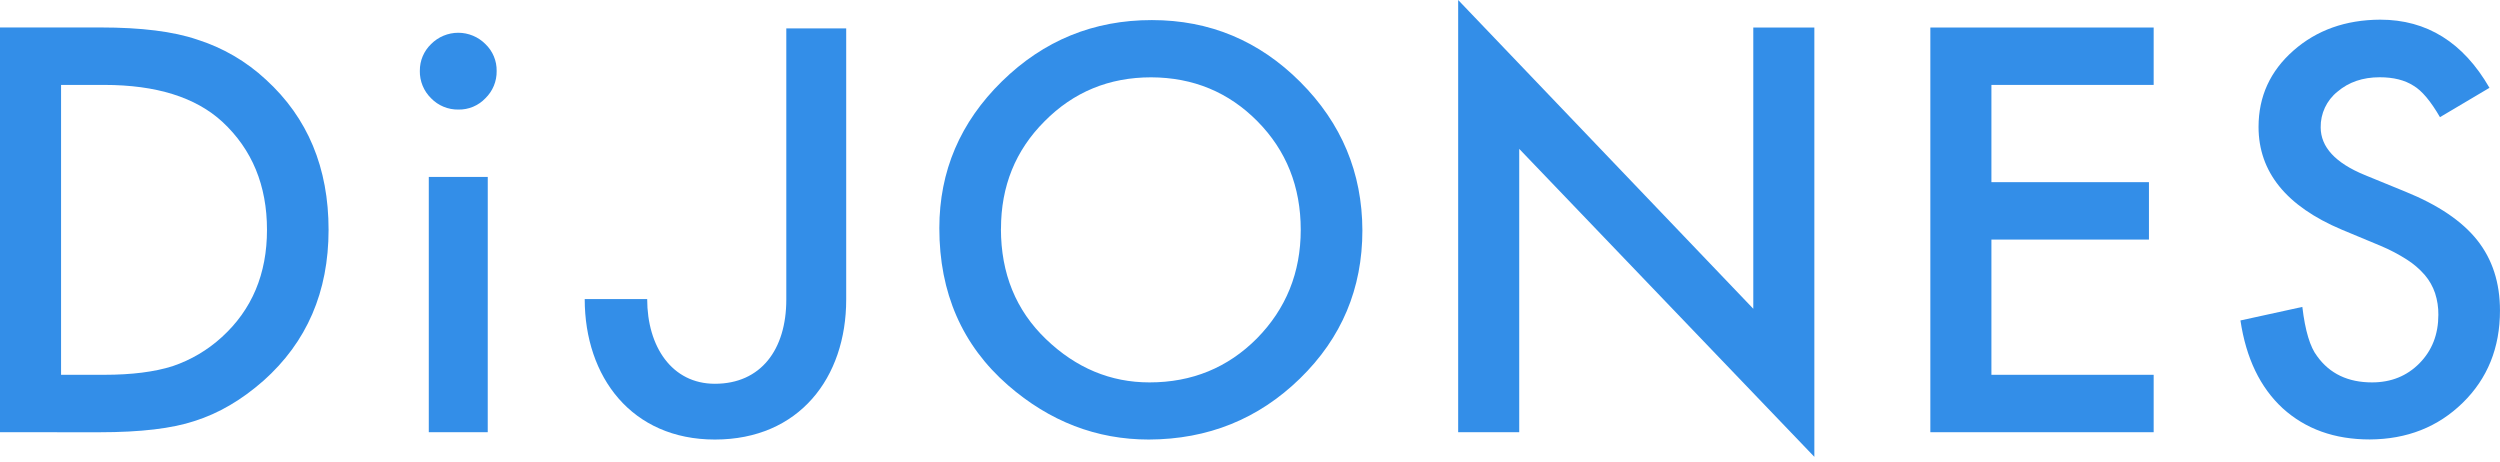 <svg xmlns="http://www.w3.org/2000/svg" width="200" height="37" viewBox="0 0 200 37" fill="none"><g clip-path="url(#clip0)"><path d="M67.696 23.97C67.696 30.208 63.933 35.163 57.191 35.163C50.538 35.163 46.777 30.163 46.777 23.924H51.775C51.775 27.731 53.751 30.702 57.191 30.702C60.87 30.702 62.904 27.966 62.904 23.97V2.271H67.696V23.97Z" fill="#338EE8"></path><path d="M4.885 29.984H8.337C10.532 29.984 12.356 29.753 13.811 29.293C15.272 28.799 16.615 28.006 17.753 26.964C20.158 24.771 21.36 21.912 21.359 18.388C21.359 14.839 20.171 11.959 17.795 9.75C15.655 7.78 12.501 6.794 8.332 6.793H4.885V29.984ZM0 34.577V2.197H8.045C11.301 2.197 13.873 2.518 15.761 3.162C17.815 3.808 19.7 4.905 21.276 6.372C24.617 9.421 26.288 13.425 26.286 18.387C26.285 23.348 24.545 27.375 21.067 30.467C19.317 32.005 17.485 33.075 15.571 33.678C13.781 34.279 11.247 34.58 7.967 34.58L0 34.577Z" fill="#338EE8"></path><path d="M39.019 34.576H34.303V14.154H39.021L39.019 34.576ZM33.588 5.661C33.584 5.262 33.662 4.866 33.817 4.498C33.973 4.131 34.202 3.799 34.49 3.523C34.775 3.237 35.113 3.01 35.485 2.856C35.857 2.701 36.257 2.621 36.66 2.621C37.063 2.621 37.462 2.701 37.835 2.856C38.207 3.01 38.545 3.237 38.83 3.523C39.122 3.801 39.353 4.136 39.508 4.508C39.664 4.88 39.74 5.28 39.732 5.683C39.739 6.089 39.662 6.491 39.507 6.866C39.352 7.241 39.121 7.58 38.83 7.863C38.552 8.155 38.216 8.386 37.844 8.542C37.472 8.697 37.072 8.773 36.668 8.765C36.263 8.771 35.86 8.695 35.485 8.539C35.11 8.384 34.771 8.154 34.489 7.863C34.196 7.577 33.965 7.235 33.81 6.858C33.655 6.48 33.579 6.074 33.586 5.666" fill="#338EE8"></path><path d="M80.074 18.305C80.074 21.883 81.276 24.826 83.68 27.133C86.084 29.44 88.844 30.593 91.96 30.592C95.356 30.592 98.222 29.418 100.558 27.069C102.891 24.693 104.058 21.799 104.059 18.388C104.059 14.937 102.906 12.043 100.6 9.708C98.294 7.373 95.458 6.199 92.094 6.186C88.724 6.186 85.88 7.36 83.56 9.708C81.238 12.028 80.078 14.894 80.079 18.305H80.074ZM75.147 18.25C75.147 13.693 76.817 9.779 80.157 6.507C83.497 3.236 87.496 1.602 92.154 1.607C96.767 1.607 100.723 3.257 104.022 6.556C107.32 9.856 108.977 13.814 108.991 18.43C108.991 23.087 107.328 27.035 104.001 30.278C100.675 33.52 96.642 35.148 91.903 35.163C87.723 35.163 83.97 33.716 80.644 30.823C76.978 27.623 75.145 23.432 75.147 18.25Z" fill="#338EE8"></path><path d="M116.653 0V34.577H121.538V11.91L145.148 36.547V2.202H140.263V24.701L116.653 0Z" fill="#338EE8"></path><path d="M172.293 6.793H159.313V14.573H171.916V19.166H159.313V29.984H172.293V34.577H154.428V2.202H172.293V6.793Z" fill="#338EE8"></path><path d="M199.16 7.024L195.198 9.373C194.455 8.088 193.749 7.249 193.08 6.857C192.381 6.407 191.48 6.181 190.377 6.181C189.025 6.181 187.898 6.565 186.997 7.334C186.57 7.675 186.228 8.11 185.995 8.604C185.763 9.099 185.646 9.64 185.655 10.186C185.655 11.763 186.83 13.035 189.179 14.002L192.408 15.323C195.036 16.386 196.958 17.682 198.173 19.209C199.389 20.737 199.997 22.614 199.998 24.84C199.998 27.817 199.006 30.278 197.021 32.221C195.036 34.164 192.554 35.142 189.576 35.156C186.767 35.156 184.447 34.325 182.615 32.662C180.813 30.997 179.686 28.655 179.236 25.637L184.187 24.553C184.412 26.455 184.807 27.769 185.37 28.495C186.375 29.894 187.839 30.593 189.763 30.592C191.287 30.592 192.553 30.082 193.559 29.061C194.565 28.04 195.068 26.748 195.069 25.183C195.076 24.596 194.987 24.011 194.806 23.453C194.628 22.923 194.351 22.432 193.989 22.006C193.573 21.527 193.089 21.11 192.553 20.769C191.887 20.343 191.185 19.976 190.456 19.669L187.332 18.368C182.899 16.494 180.683 13.754 180.684 10.149C180.684 7.718 181.614 5.684 183.474 4.047C185.334 2.41 187.647 1.586 190.414 1.573C194.147 1.573 197.061 3.39 199.157 7.024" fill="#338EE8"></path></g><defs><clipPath id="clip0"><rect width="200" height="36.547" fill="white"></rect></clipPath></defs></svg>